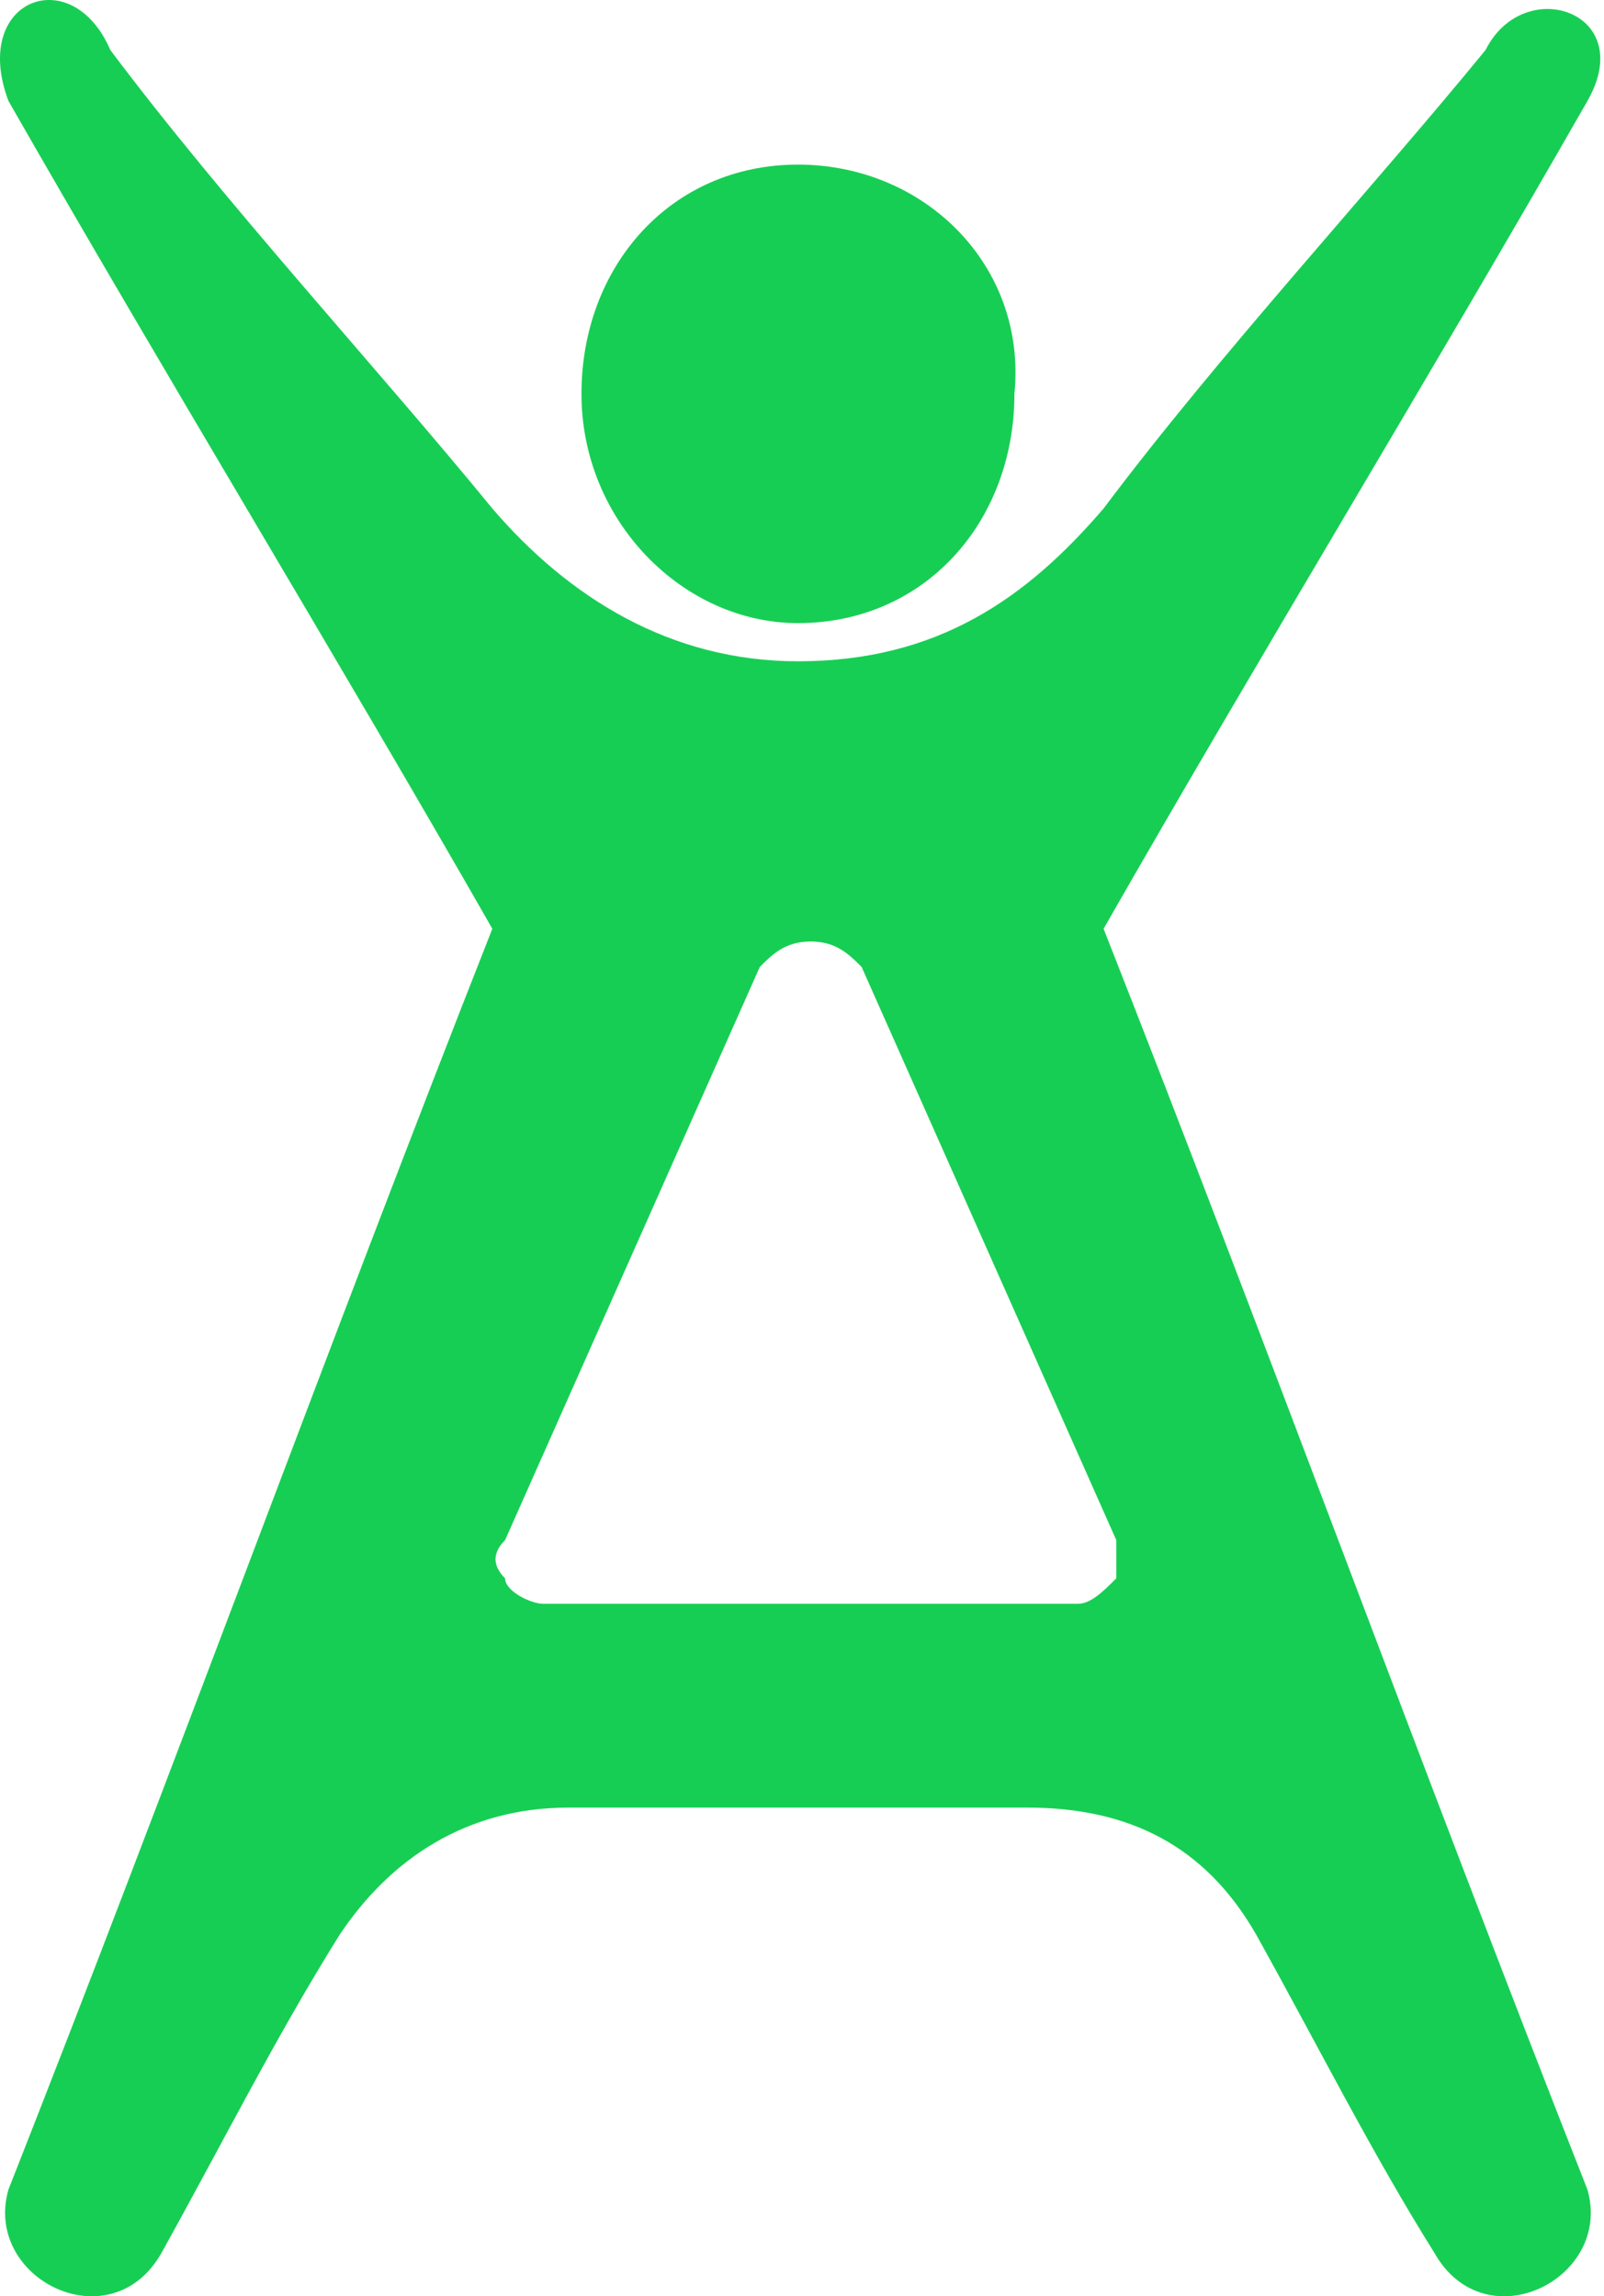 <?xml version="1.0" encoding="UTF-8"?> <svg xmlns="http://www.w3.org/2000/svg" width="51" height="73" viewBox="0 0 51 73" fill="none"> <path fill-rule="evenodd" clip-rule="evenodd" d="M25.371 5.233C21.322 5.233 18.488 8.472 18.488 12.521C18.488 16.57 21.727 19.809 25.371 19.809C29.42 19.809 32.254 16.57 32.254 12.521C32.659 8.472 29.42 5.233 25.371 5.233ZM25.371 57.464H18.083C14.844 57.464 12.415 59.083 10.795 61.513C8.771 64.752 7.151 67.991 5.127 71.635C3.507 74.469 -0.542 72.445 0.268 69.61C5.532 56.249 10.39 42.888 15.654 29.526C10.795 21.023 5.127 11.711 0.268 3.208C-0.947 -0.031 2.292 -1.246 3.507 1.589C7.151 6.447 12.01 11.711 15.654 16.165C18.083 18.999 21.322 21.023 25.371 21.023C29.825 21.023 32.659 18.999 35.089 16.165C38.733 11.306 43.591 6.042 47.235 1.589C48.45 -0.841 52.094 0.374 50.474 3.208C45.616 11.711 39.947 21.023 35.089 29.526C40.352 42.888 45.211 56.249 50.474 69.61C51.284 72.445 47.235 74.469 45.616 71.635C43.591 68.396 41.972 65.157 39.947 61.513C38.328 58.678 35.898 57.464 32.659 57.464H25.371ZM25.371 50.985H17.273C16.869 50.985 16.059 50.581 16.059 50.176C15.654 49.771 15.654 49.366 16.059 48.961L24.157 30.741C24.561 30.336 24.966 29.931 25.776 29.931C26.586 29.931 26.991 30.336 27.396 30.741L35.493 48.961C35.493 49.366 35.493 49.771 35.493 50.176C35.089 50.581 34.684 50.985 34.279 50.985H25.371Z" fill="#17CE54"></path> </svg> 